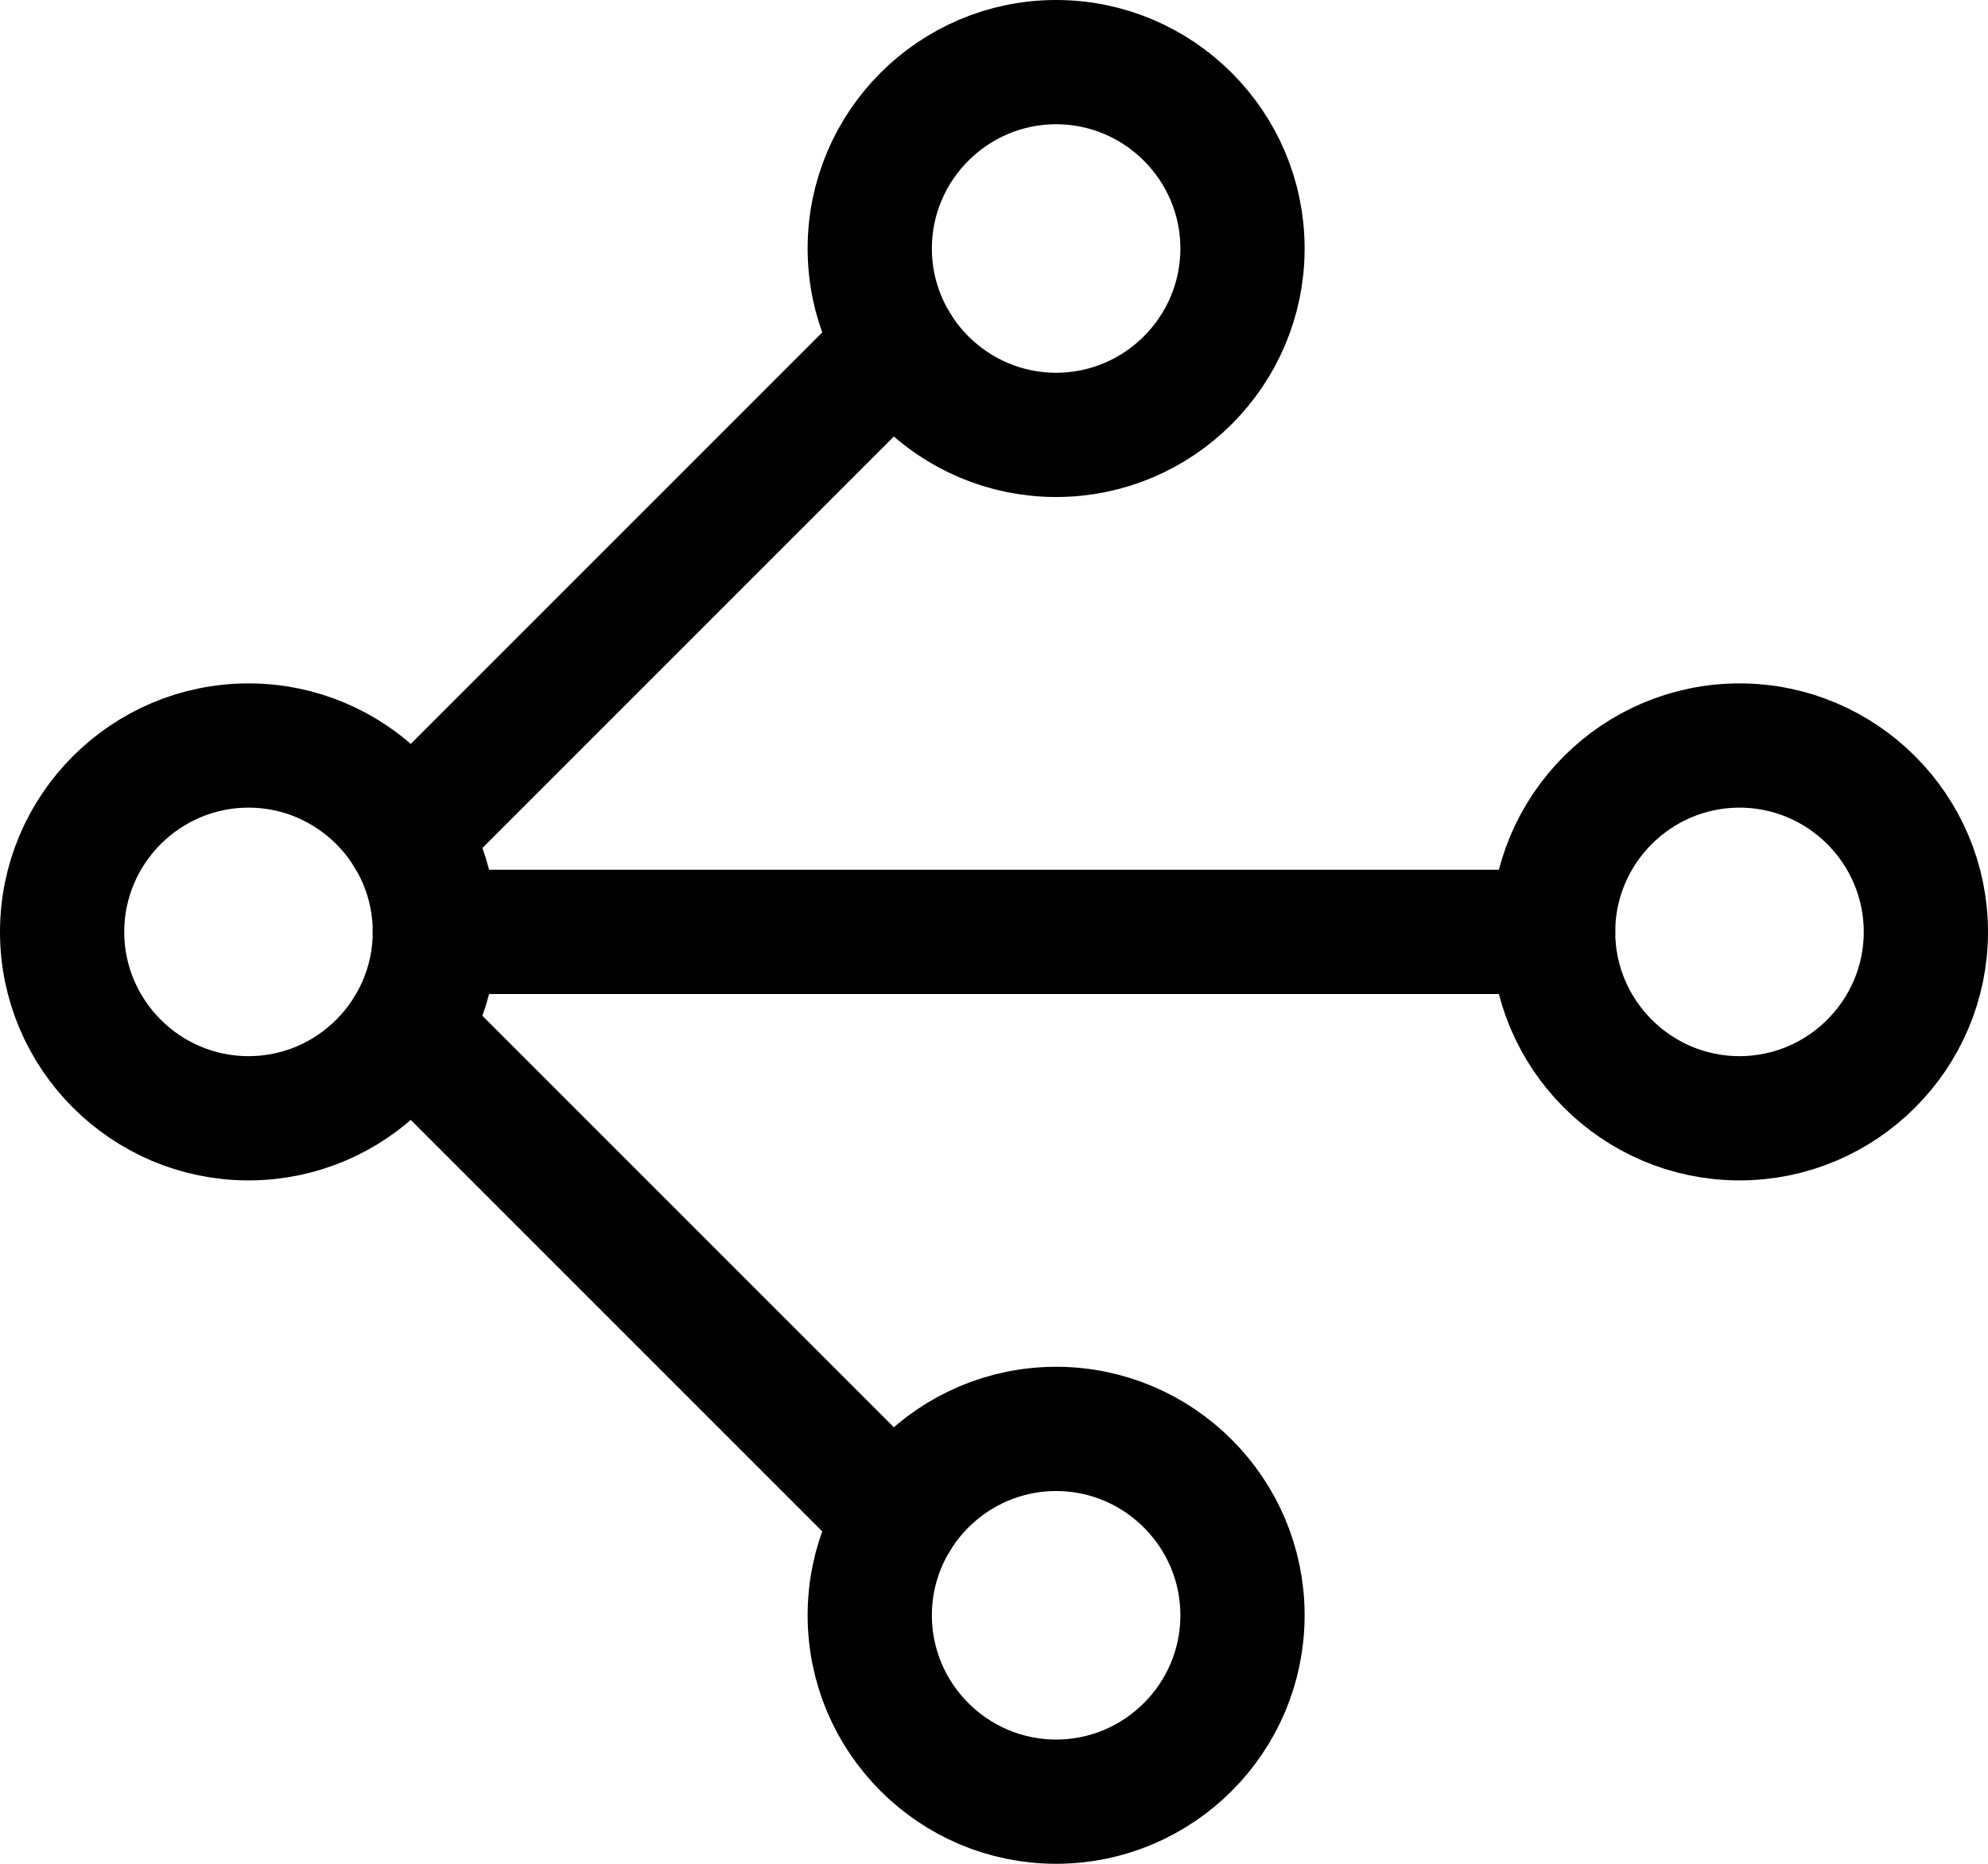 <?xml version="1.0" encoding="UTF-8"?>
<svg id="Layer_1" data-name="Layer 1" xmlns="http://www.w3.org/2000/svg" viewBox="0 0 24 22.5">
  <defs>
    <style>
      .cls-1 {
        fill: none;
        stroke: #000;
        stroke-linecap: round;
        stroke-linejoin: round;
        stroke-width: 1.5px;
      }
    </style>
  </defs>
  <g id="Design_Vectors_vectors-add-anchor" data-name="Design / Vectors / vectors-add-anchor">
    <g id="Group_36" data-name="Group 36">
      <g id="vectors-add-anchor">
        <path id="Shape_168" data-name="Shape 168" class="cls-1" d="m5.25,11.25h13.5"/>
        <path id="Shape_169" data-name="Shape 169" class="cls-1" d="m4.92,12.42l5.91,5.91"/>
        <path id="Shape_170" data-name="Shape 170" class="cls-1" d="m4.92,10.08l5.91-5.91"/>
        <path id="Oval_3" data-name="Oval 3" class="cls-1" d="m3,13.5c1.24,0,2.25-1.01,2.25-2.25s-1.01-2.25-2.25-2.25-2.25,1.01-2.25,2.25,1.01,2.25,2.25,2.25Z"/>
        <path id="Oval_4" data-name="Oval 4" class="cls-1" d="m21,13.5c1.24,0,2.25-1.01,2.25-2.25s-1.01-2.25-2.25-2.25-2.25,1.01-2.25,2.25,1.01,2.25,2.25,2.25Z"/>
        <path id="Oval_5" data-name="Oval 5" class="cls-1" d="m12.75,21.75c1.24,0,2.25-1.01,2.25-2.25s-1.01-2.25-2.25-2.25-2.25,1.01-2.25,2.25,1.01,2.25,2.25,2.25Z"/>
        <path id="Oval_6" data-name="Oval 6" class="cls-1" d="m12.75,5.25c1.24,0,2.25-1.01,2.25-2.25s-1.01-2.25-2.25-2.25-2.25,1.01-2.25,2.25,1.01,2.25,2.25,2.25Z"/>
      </g>
    </g>
  </g>
</svg>
